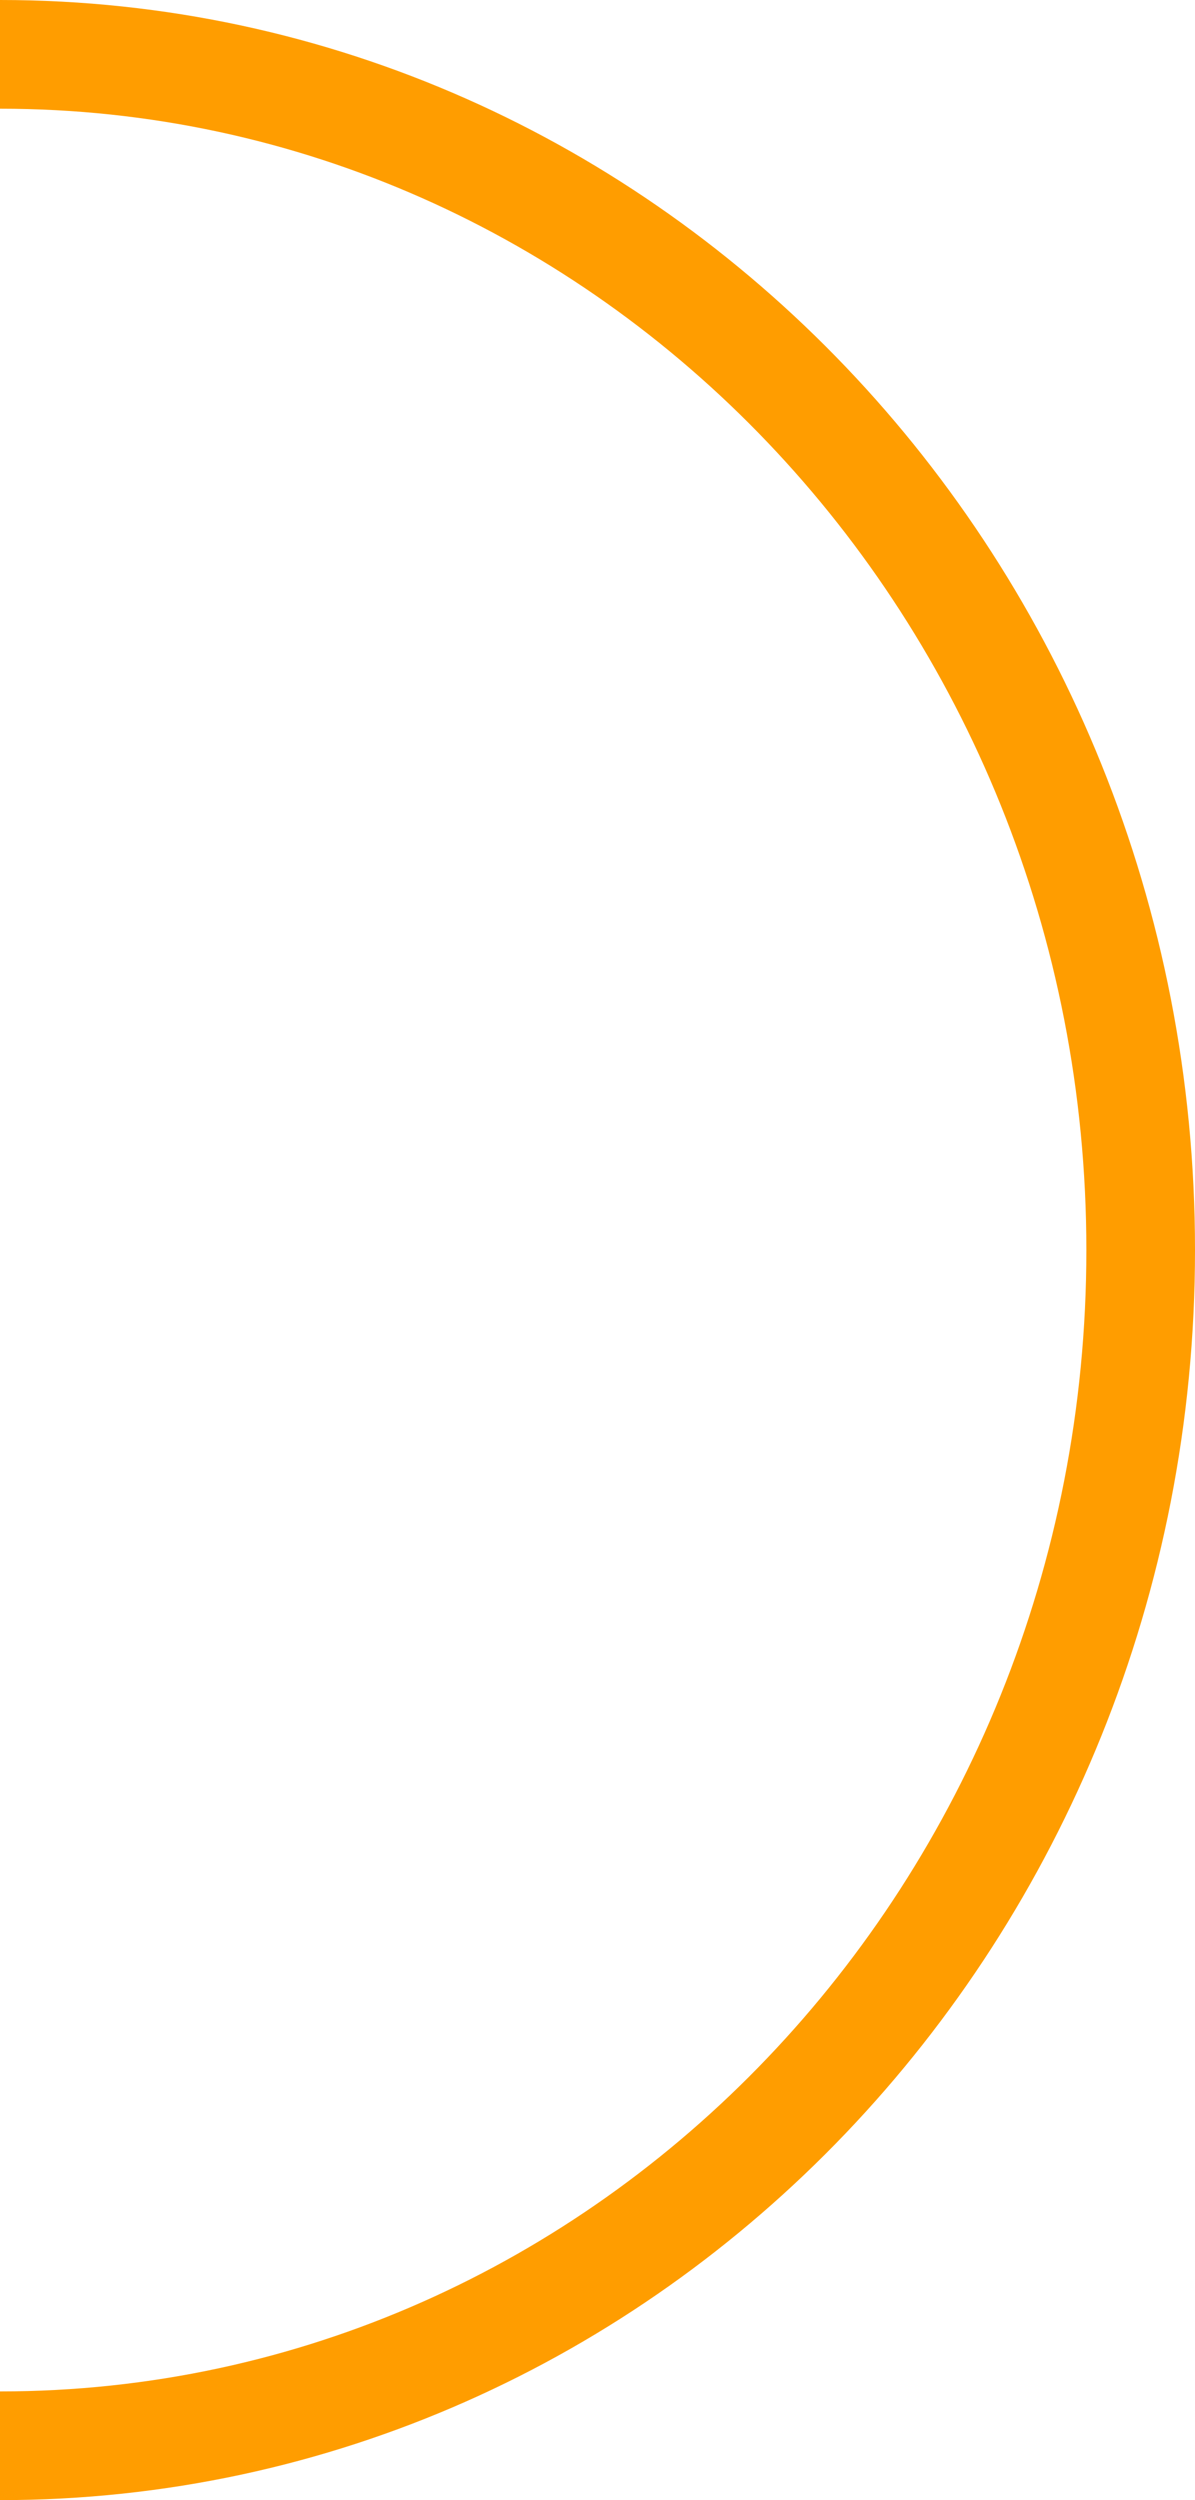 <svg width="110" height="230" viewBox="0 0 110 230" fill="none" xmlns="http://www.w3.org/2000/svg">
<path d="M0 225C57.99 225 105 175.751 105 115C105 54.249 57.99 5 0 5" stroke="#FF9D00" stroke-width="10"/>
</svg>
